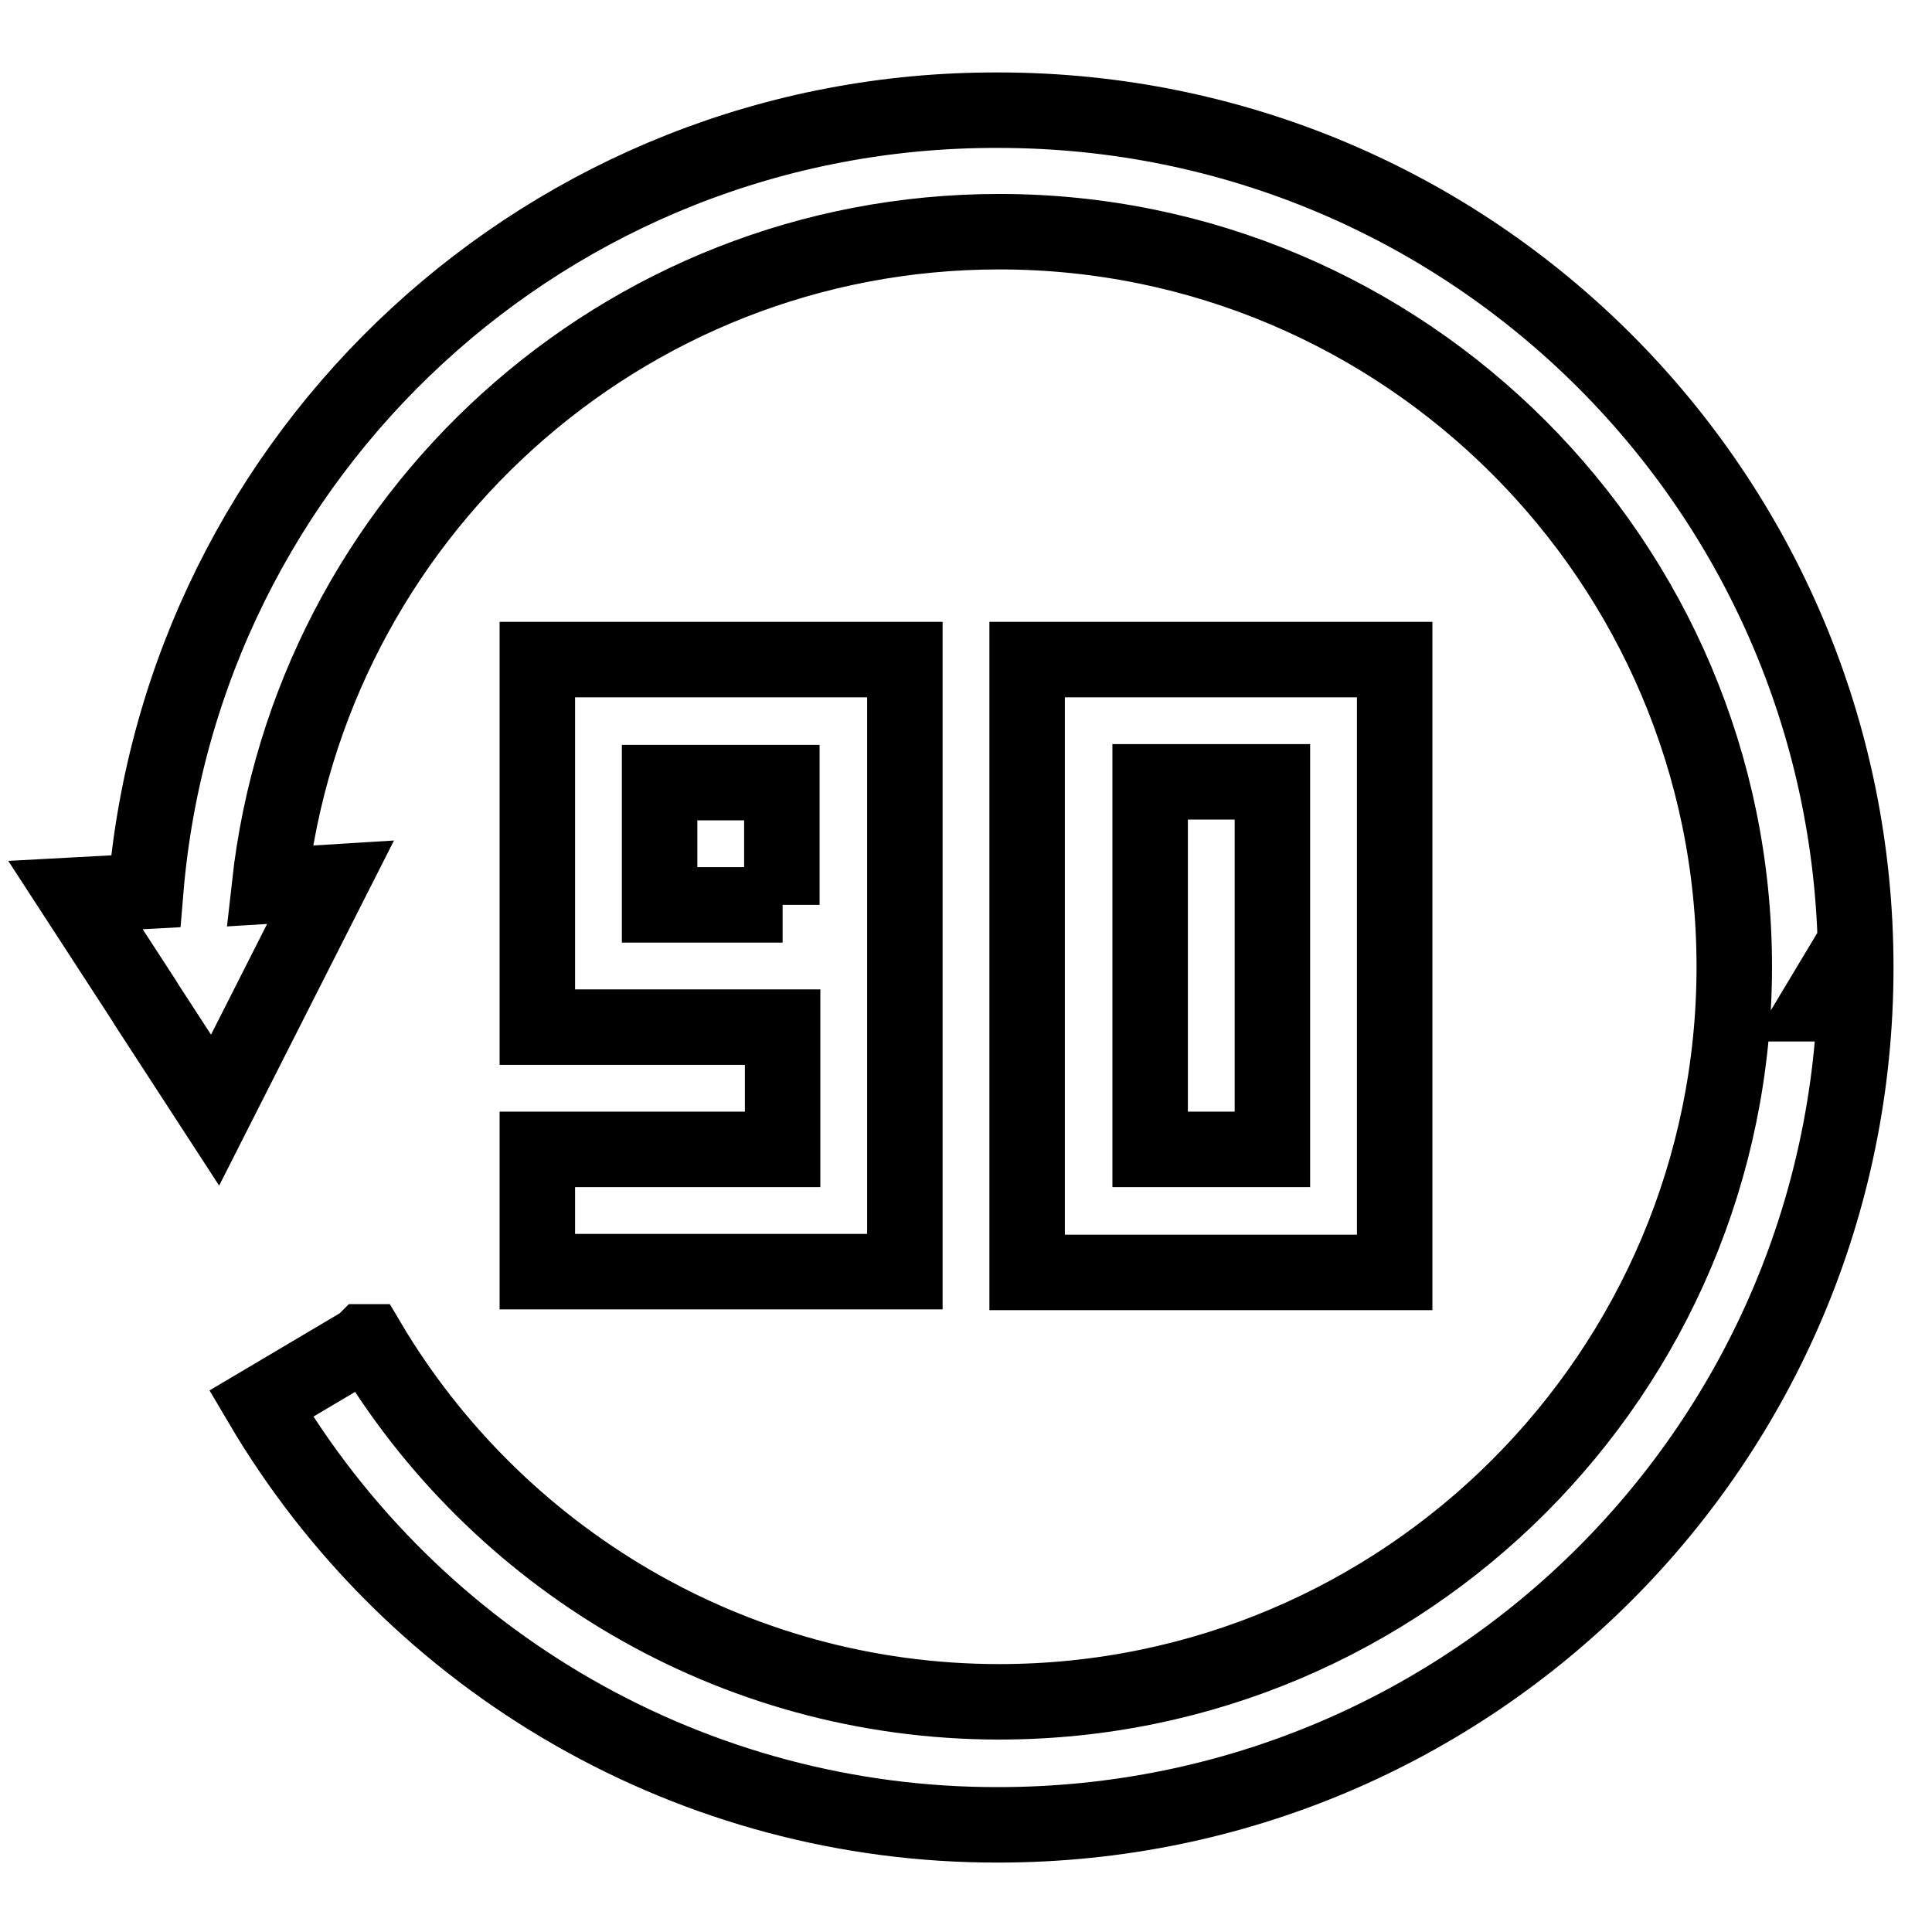 <?xml version="1.0" encoding="utf-8"?>
<!-- Svg Vector Icons : http://www.onlinewebfonts.com/icon -->
<!DOCTYPE svg PUBLIC "-//W3C//DTD SVG 1.1//EN" "http://www.w3.org/Graphics/SVG/1.1/DTD/svg11.dtd">
<svg version="1.1" xmlns="http://www.w3.org/2000/svg" xmlns:xlink="http://www.w3.org/1999/xlink" x="0px" y="0px" viewBox="0 0 256 256" enable-background="new 0 0 256 256" xml:space="preserve">
<g> <path stroke-width="10" fill-opacity="0" stroke="#000000"  d="M71.2,87.4v48.7h32.5v16.2H71.2v16.2h48.7V87.4H71.2z M103.7,119.9H87.4v-16.2h16.2V119.9z M136.1,87.4 v81.2h48.7V87.4H136.1z M168.6,152.3h-16.2v-48.7h16.2V152.3z M241,133h0.3v-0.5L241,133z M10,118.6l9.1,14l0.3,0.5l9.1,14 l15.3-30.2l-8.1,0.5c5.4-48.7,46.6-86.7,96.7-86.7c53.7,0,97.4,43.7,97.4,97.4c0,53.7-43.6,97.4-97.4,97.4 c-35.5,0-66.7-19.2-83.6-47.7h-0.5l-0.2,0.2l-13.5,8c20.4,34.6,57.5,55.9,97.7,55.8c62.8,0,113.6-50.8,113.6-113.6 c0-62.8-50.8-113.6-113.6-113.6C72.8,14.4,24.1,60,19.3,118.1L10,118.6z"/></g>
</svg>